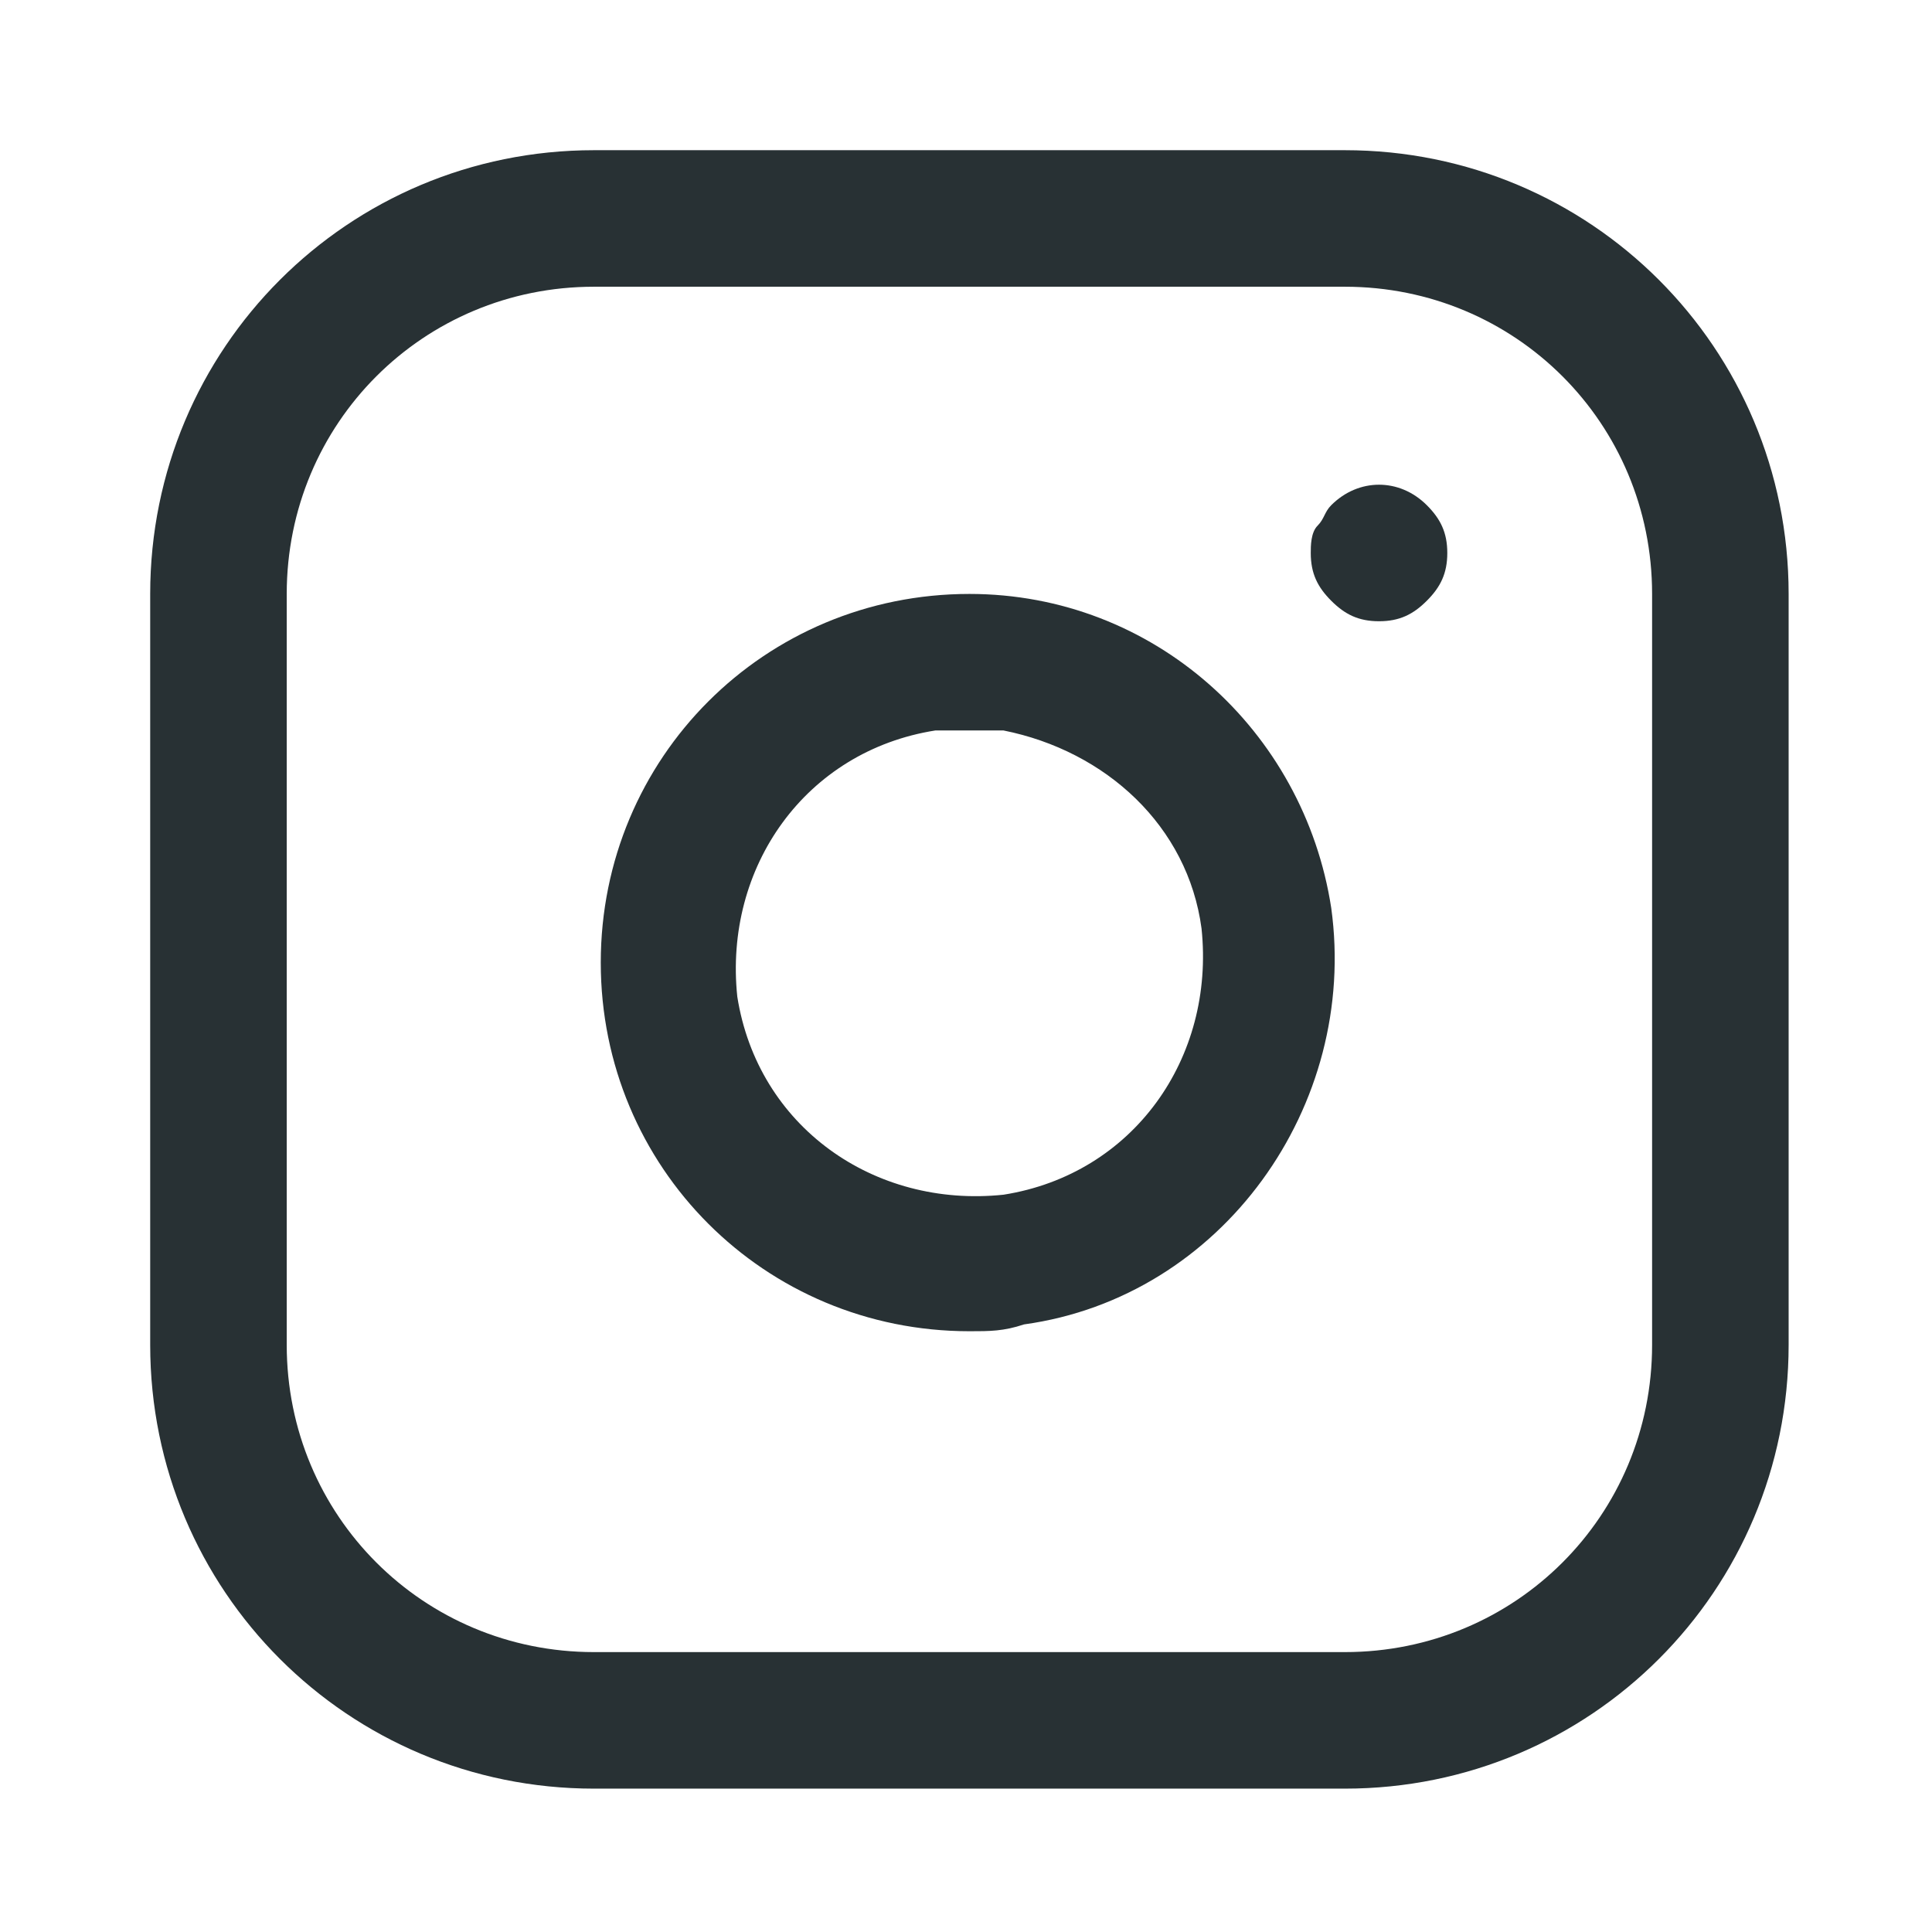 <?xml version="1.0" encoding="utf-8"?>
<!-- Generator: Adobe Illustrator 24.2.0, SVG Export Plug-In . SVG Version: 6.00 Build 0)  -->
<svg version="1.1" id="Ebene_1" xmlns="http://www.w3.org/2000/svg" xmlns:xlink="http://www.w3.org/1999/xlink" x="0px" y="0px"
	 viewBox="0 0 28.3 28.3" style="enable-background:new 0 0 28.3 28.3;" xml:space="preserve">
<style type="text/css">
	.st0{fill:#283134;}
</style>
<g id="Gruppe_1097" transform="translate(766.5 -266.5)">
	<path id="Pfad_9650" class="st0" d="M-746.8,292.7h-11c-3.6,0-6.5-2.9-6.5-6.5v-11c0-3.6,2.9-6.5,6.5-6.5h11c3.6,0,6.5,2.9,6.5,6.5
		v11C-740.3,289.8-743.2,292.7-746.8,292.7z M-757.8,270.7c-2.5,0-4.5,2-4.5,4.5v11c0,2.5,2,4.5,4.5,4.5h11c2.5,0,4.5-2,4.5-4.5v-11
		c0-2.5-2-4.5-4.5-4.5H-757.8z"/>
	<path id="Pfad_9651" class="st0" d="M-752.3,286c-3,0-5.4-2.4-5.4-5.4s2.4-5.4,5.4-5.4c2.7,0,4.9,2,5.3,4.6l0,0
		c0.4,2.9-1.6,5.7-4.5,6.1C-751.8,286-752,286-752.3,286z M-752.3,277.2c-0.2,0-0.3,0-0.5,0c-1.9,0.3-3.1,2-2.9,3.9
		c0.3,1.9,2,3.1,3.9,2.9c1.9-0.3,3.1-2,2.9-3.9l0,0c-0.2-1.5-1.4-2.6-2.9-2.9C-751.9,277.2-752.1,277.2-752.3,277.2L-752.3,277.2z"
		/>
	<path id="Pfad_9652" class="st0" d="M-746.3,275.6c-0.3,0-0.5-0.1-0.7-0.3c-0.2-0.2-0.3-0.4-0.3-0.7c0-0.1,0-0.3,0.1-0.4
		c0.1-0.1,0.1-0.2,0.2-0.3c0.4-0.4,1-0.4,1.4,0c0.2,0.2,0.3,0.4,0.3,0.7c0,0.3-0.1,0.5-0.3,0.7C-745.8,275.5-746,275.6-746.3,275.6z
		"/>
</g>
</svg>
